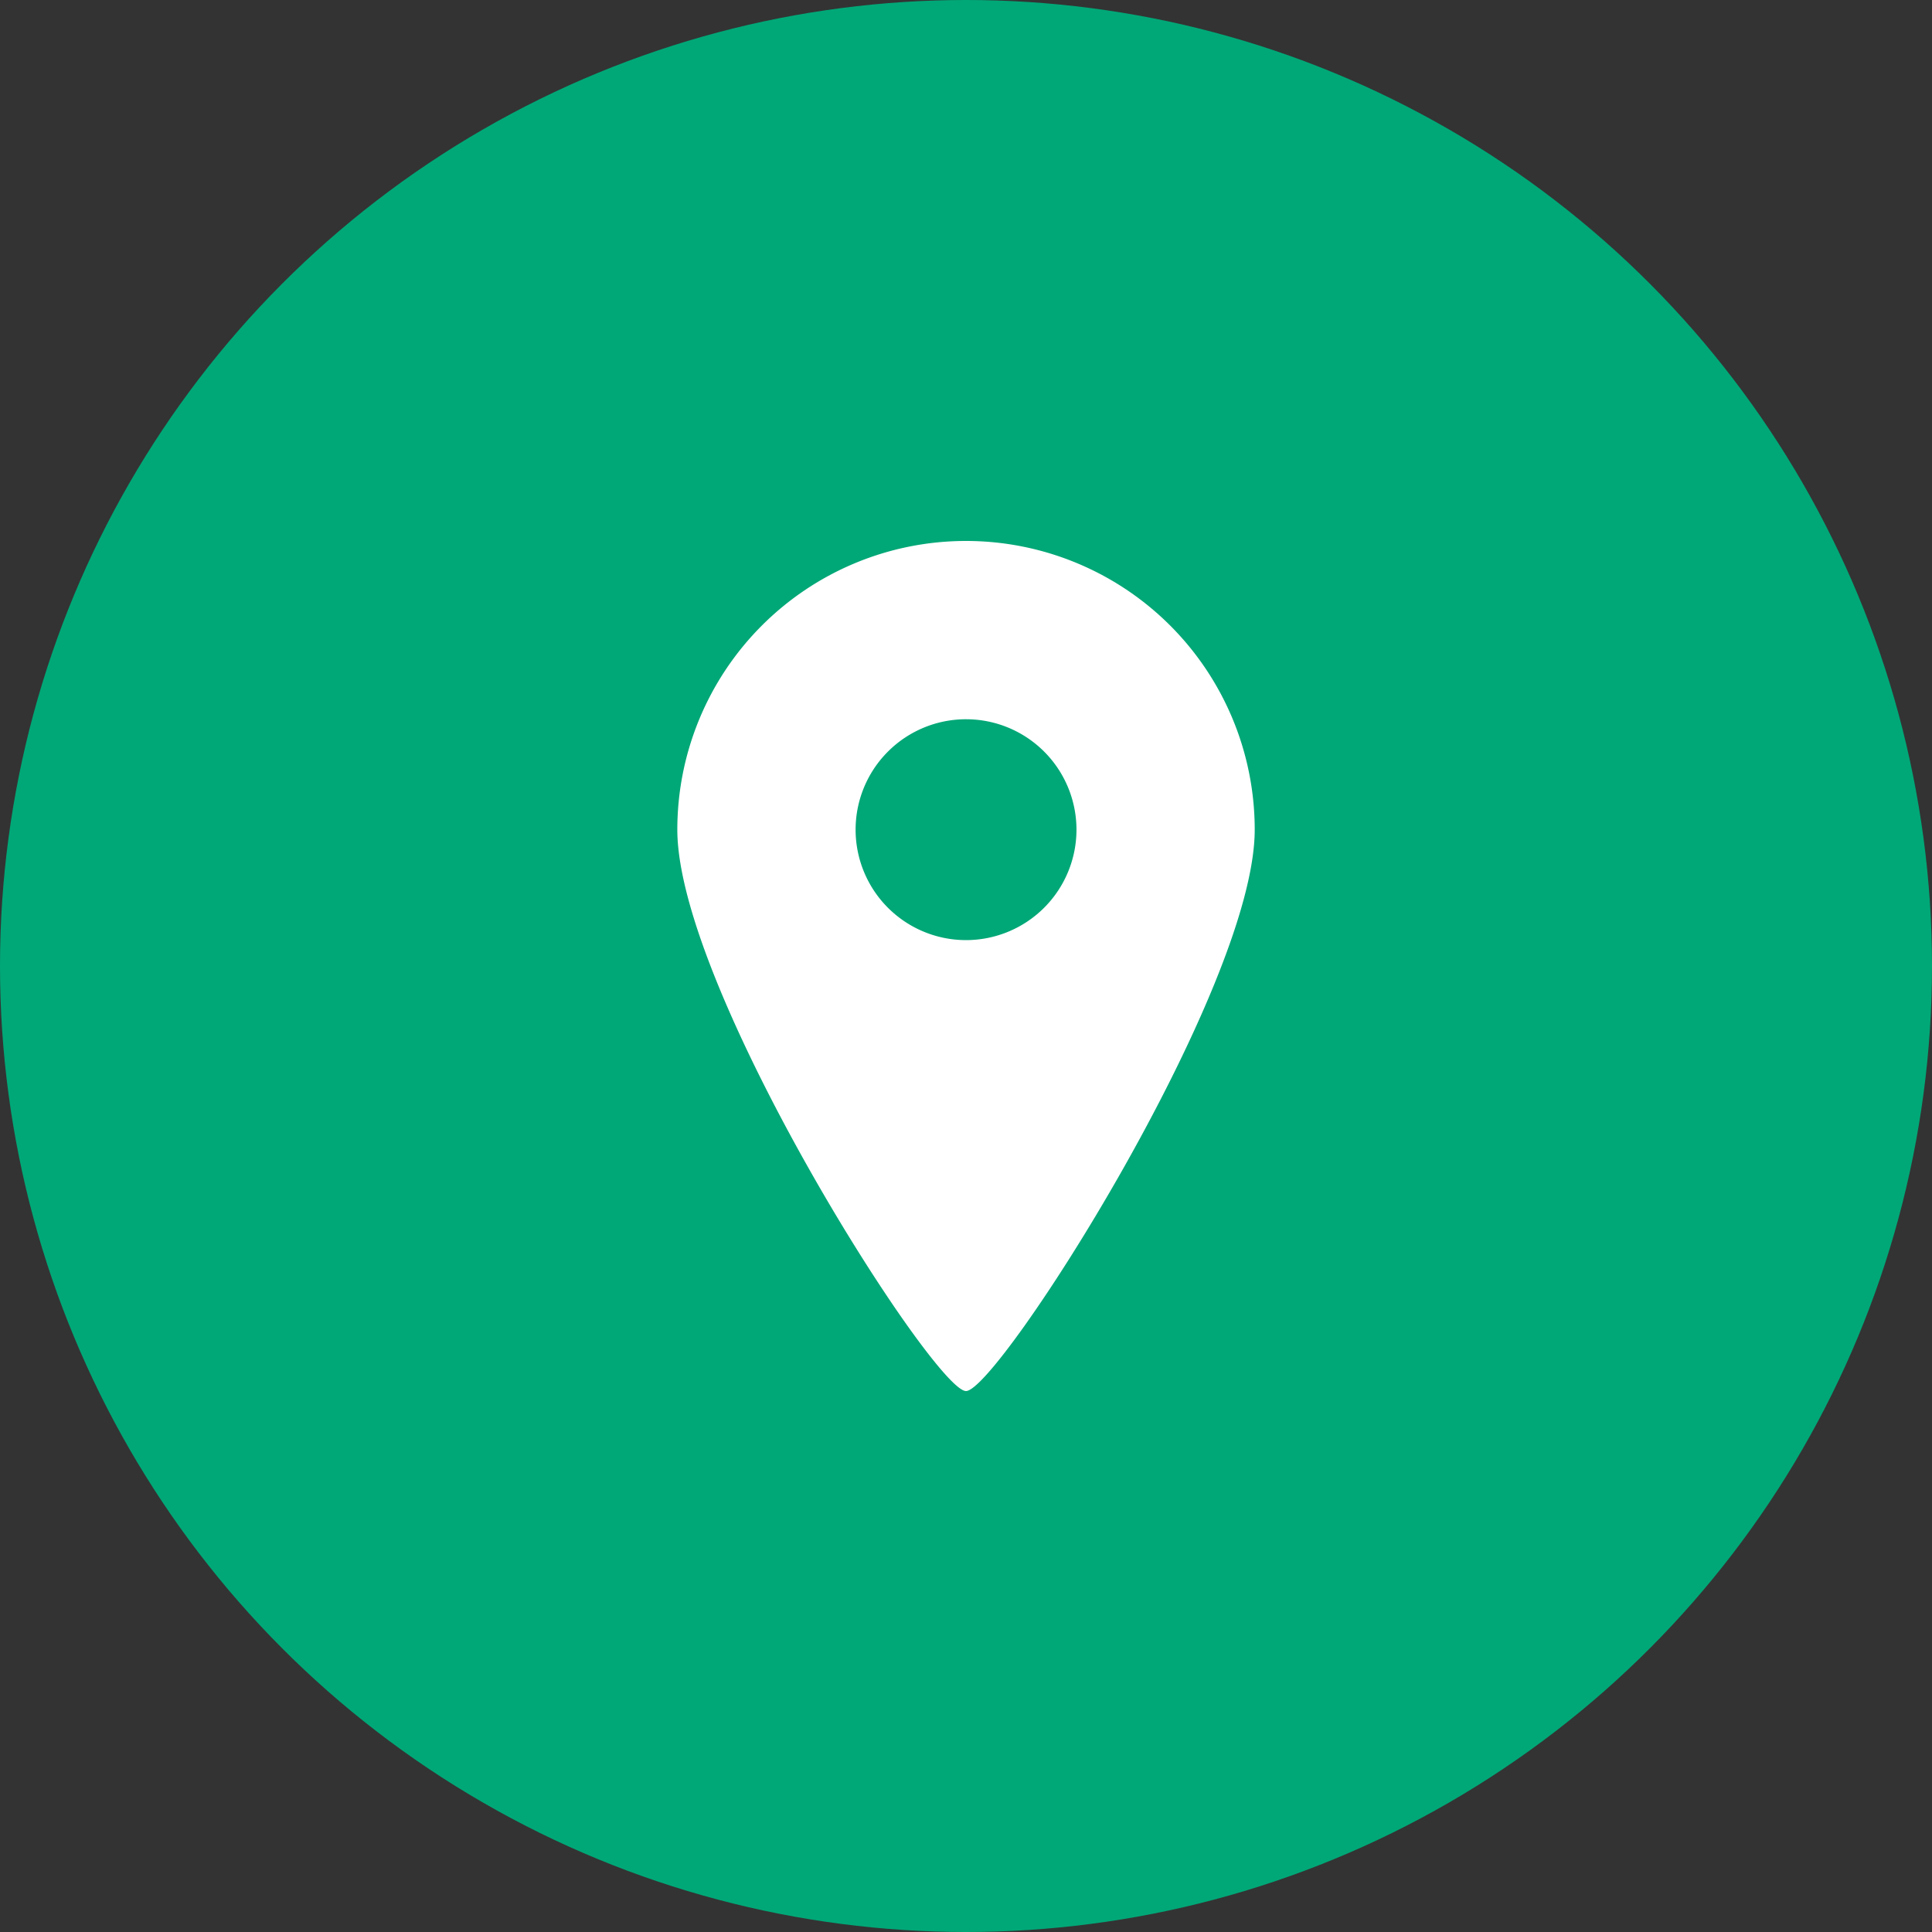 <svg xmlns="http://www.w3.org/2000/svg" width="50" height="50" viewBox="0 0 50 50">
  <rect x="0" y="0" width="50" height="50" fill="#333333" stroke="none"/>
  <g id="グループ_248" data-name="グループ 248" transform="translate(-1837 -32)">
    <circle id="楕円形_9" data-name="楕円形 9" cx="25" cy="25" r="25" transform="translate(1837 32)" fill="#00a877"/>
    <g id="グループ_50" data-name="グループ 50" transform="translate(516.253 -509.727)">
      <path id="パス_200" data-name="パス 200" d="M1345.747,555.727a7.472,7.472,0,0,0-7.471,7.472c0,4.126,6.646,14.528,7.471,14.528s7.472-10.4,7.472-14.528A7.472,7.472,0,0,0,1345.747,555.727Zm0,10.33a2.858,2.858,0,1,1,2.859-2.858A2.859,2.859,0,0,1,1345.747,566.057Z" transform="translate(0 0)" fill="#fff"/>
    </g>
  </g>
</svg>
